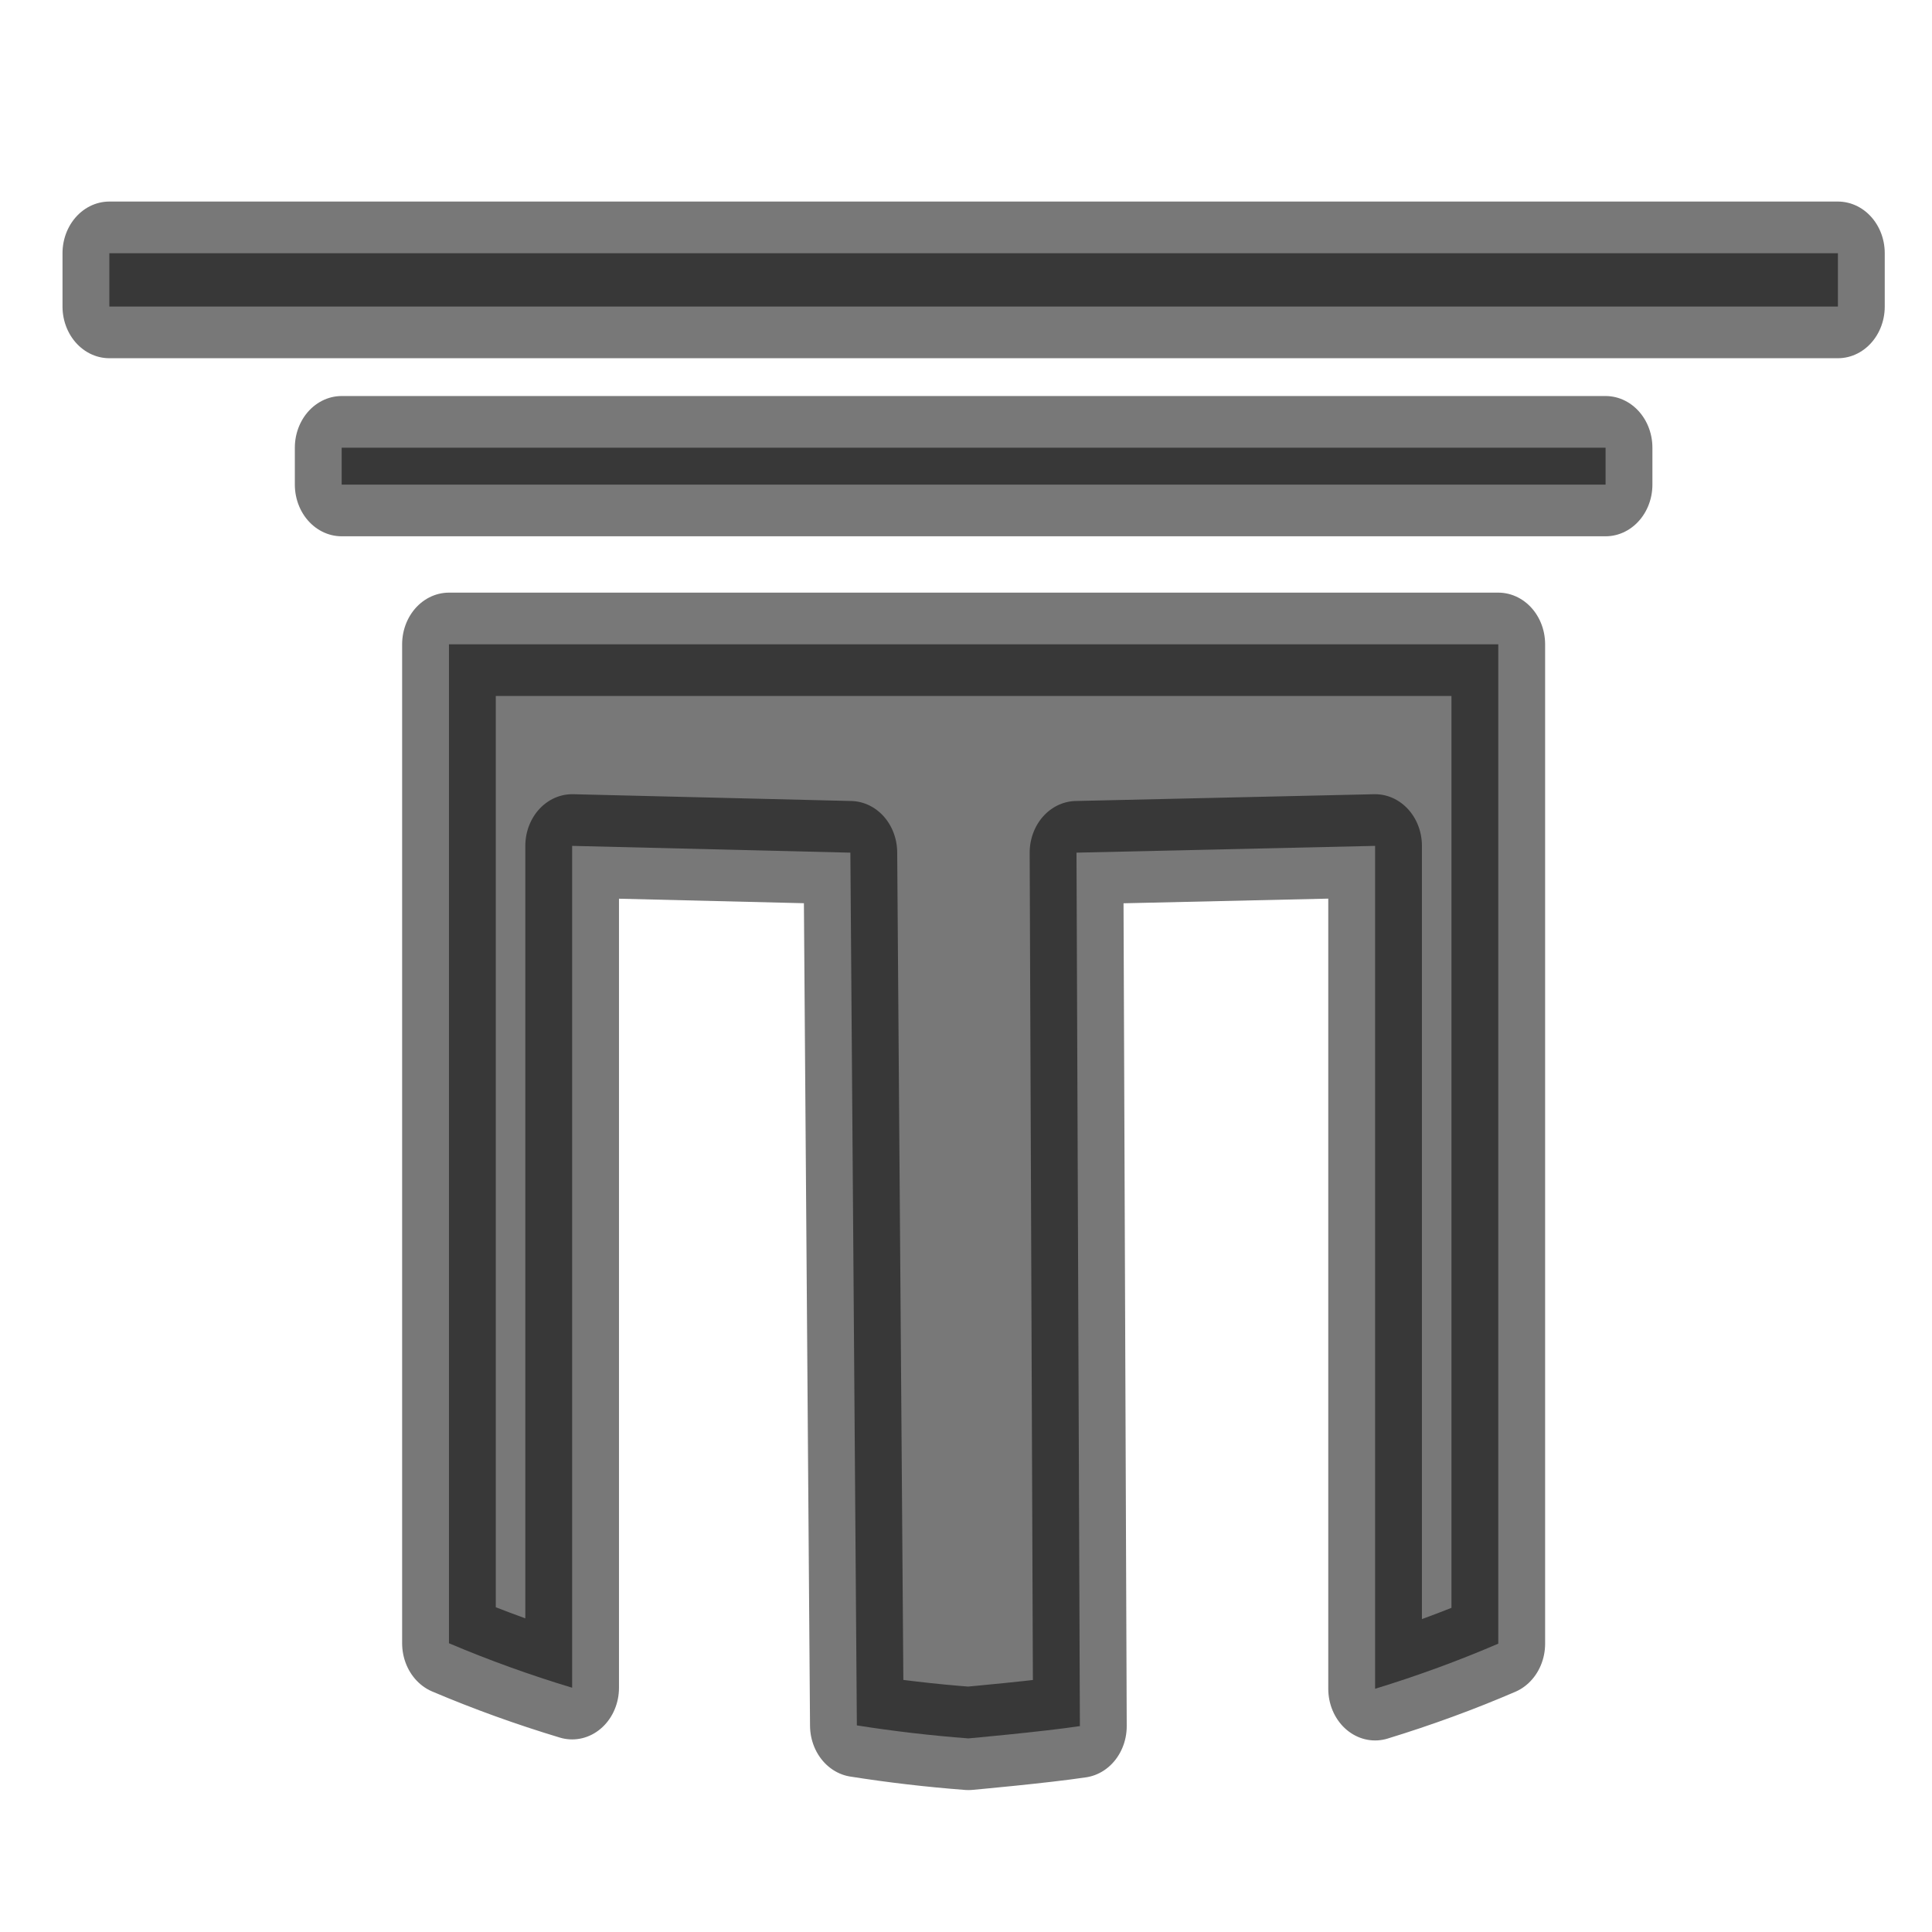<?xml version="1.0" encoding="UTF-8" standalone="no"?>
<!-- Created with Inkscape (http://www.inkscape.org/) by Lino Wertz-->

<svg
   xmlns:dc="http://purl.org/dc/elements/1.1/"
   xmlns:cc="http://creativecommons.org/ns#"
   xmlns:rdf="http://www.w3.org/1999/02/22-rdf-syntax-ns#"
   xmlns:svg="http://www.w3.org/2000/svg"
   xmlns="http://www.w3.org/2000/svg"
   xmlns:sodipodi="http://sodipodi.sourceforge.net/DTD/sodipodi-0.dtd"
   xmlns:inkscape="http://www.inkscape.org/namespaces/inkscape"
   width="300"
   height="300"
   viewBox="0 0 300 300"
   version="1.1"
   id="SVGRoot"
   inkscape:version="0.92.4 (5da689c313, 2019-01-14)"
   sodipodi:docname="logo2.svg">
  <defs
     id="defs2907" />
  <sodipodi:namedview
     id="base"
     pagecolor="#ffffff"
     bordercolor="#666666"
     borderopacity="1.0"
     inkscape:pageopacity="0.0"
     inkscape:pageshadow="2"
     inkscape:zoom="0.47407408"
     inkscape:cx="-590.43463"
     inkscape:cy="493.39475"
     inkscape:document-units="px"
     inkscape:current-layer="layer1"
     showgrid="false"
     inkscape:window-width="1920"
     inkscape:window-height="1057"
     inkscape:window-x="-8"
     inkscape:window-y="-8"
     inkscape:window-maximized="1" />
  <g
     inkscape:label="Ebene 1"
     inkscape:groupmode="layer"
     id="layer1"
     transform="translate(0,-780)">
    <flowRoot
       xml:space="preserve"
       id="flowRoot3469"
       style="font-style:normal;font-weight:normal;font-size:40px;line-height:1.25;font-family:sans-serif;letter-spacing:0px;word-spacing:0px;fill:#000000;fill-opacity:1;stroke:none"><flowRegion
         id="flowRegion3471"><rect
           id="rect3473"
           width="61.172"
           height="42.188"
           x="611.719"
           y="691.875" /></flowRegion><flowPara
         id="flowPara3475" /></flowRoot>    <g
       id="g8598"
       transform="matrix(0.387,0,0,0.427,-48.538,760.04)"
       style="opacity:1;fill:#000000;fill-opacity:1;stroke:#000000;stroke-opacity:1">
      <path
         inkscape:connector-curvature="0"
         id="rect3541"
         d="m 305.562,281.048 v 363.262 c 15.868,6.115 32.383,11.522 49.428,16.182 V 354.35 l 111.632,2.467 2.604,317.374 c 14.763,2.111 29.703,3.689 44.746,4.725 v 0 c 0,0 29.975,-2.445 44.746,-4.471 l -1.363,-317.628 119.811,-2.467 v 306.521 c 17.054,-4.733 33.57,-10.215 49.428,-16.408 V 281.048 Z"
         style="opacity:0.53;fill:#000000;fill-opacity:1;stroke:#000000;stroke-width:37.583;stroke-linecap:round;stroke-linejoin:round;stroke-miterlimit:4;stroke-dasharray:none;stroke-dashoffset:0;stroke-opacity:1;paint-order:markers stroke fill"
         sodipodi:nodetypes="ccccccccccccccc" />
      <rect
         y="209.551"
         x="262.513"
         height="13.424"
         width="507.128"
         id="rect8589"
         style="opacity:0.53;fill:#000000;fill-opacity:1;stroke:#000000;stroke-width:37.583;stroke-linecap:round;stroke-linejoin:round;stroke-miterlimit:4;stroke-dasharray:none;stroke-dashoffset:0;stroke-opacity:1;paint-order:markers stroke fill" />
      <rect
         y="138.83"
         x="169.291"
         height="19.39"
         width="693.572"
         id="rect8591"
         style="opacity:0.53;fill:#000000;fill-opacity:1;stroke:#000000;stroke-width:37.583;stroke-linecap:round;stroke-linejoin:round;stroke-miterlimit:4;stroke-dasharray:none;stroke-dashoffset:0;stroke-opacity:1;paint-order:markers stroke fill" />
    </g>
  </g>
</svg>
